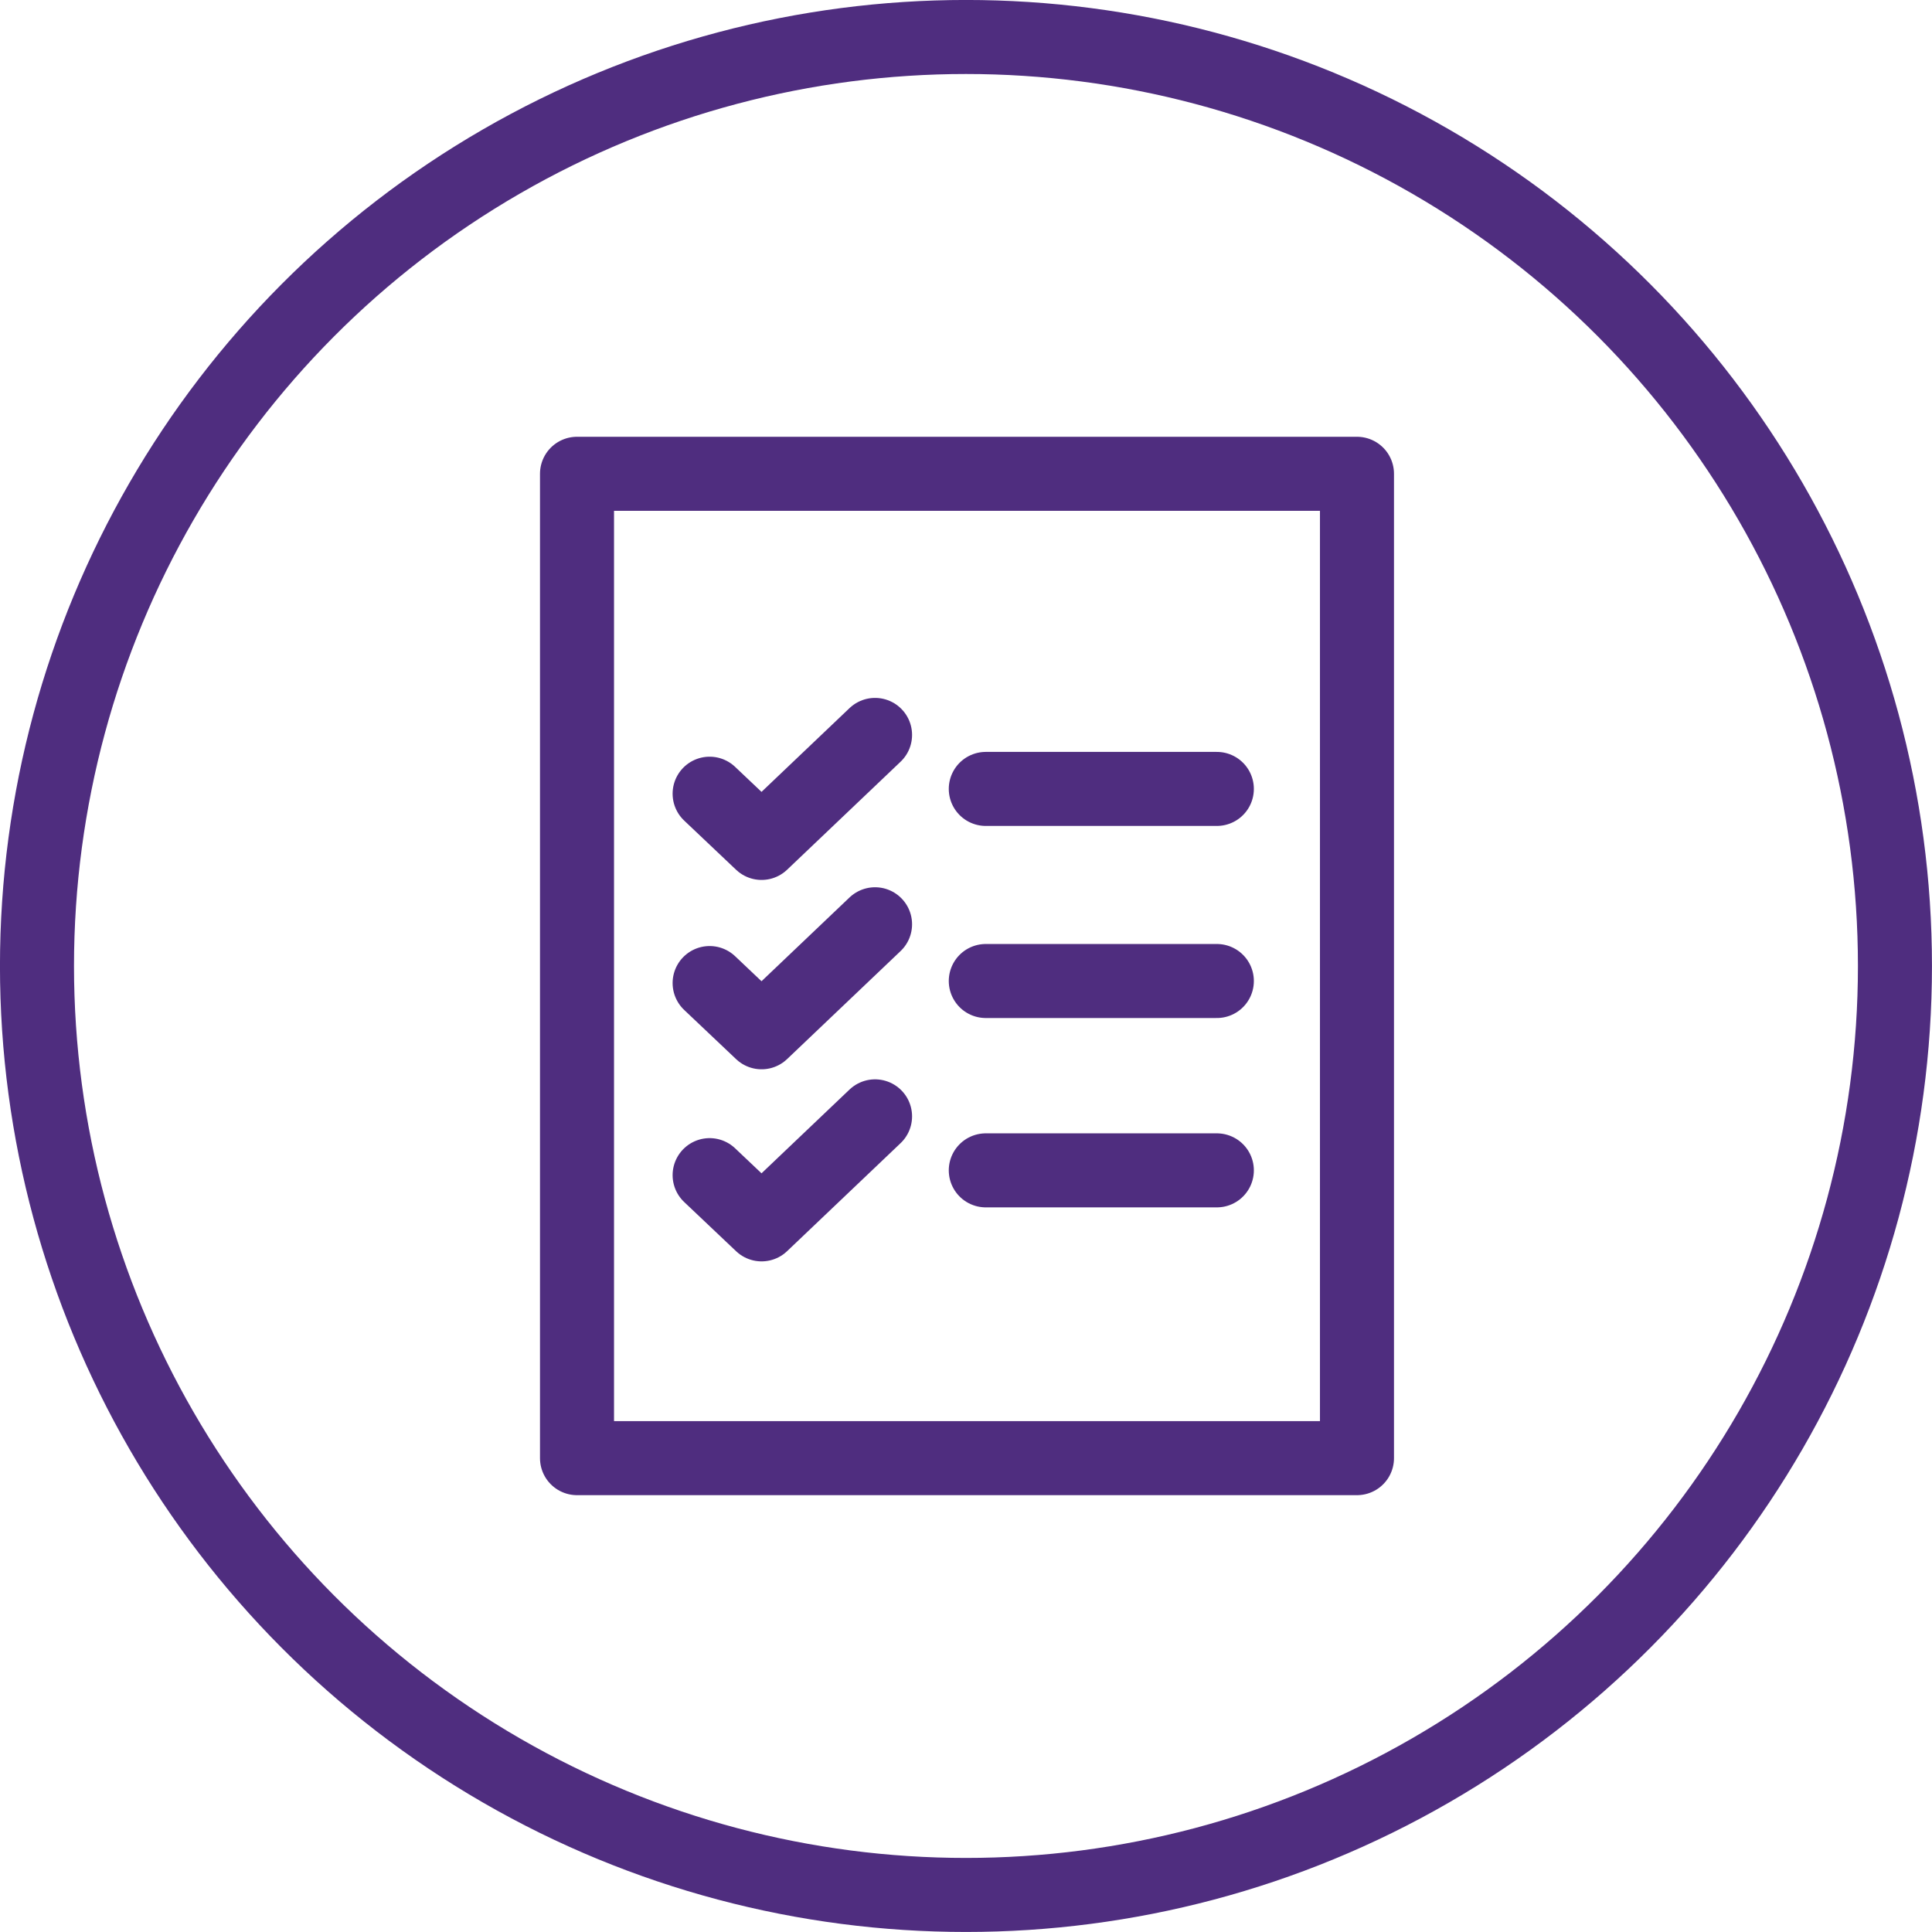 <svg id="Layer_1" data-name="Layer 1" xmlns="http://www.w3.org/2000/svg" viewBox="0 0 282.63 282.63"><defs><style>.cls-1{fill:none;stroke:#4f2d7f;stroke-linecap:round;stroke-linejoin:round;stroke-width:10.83px;}</style></defs><path class="cls-1" d="M212.8,227.9H99V83.9H213.1v144Zm-54-69.8h33.8m-33.8,27.7h33.8M158.8,130h33.8m-50-7.9L126,137.9l-7.6-7.2m24.2,19.1L126,165.6l-7.6-7.2m24.2,19.5L126,193.7l-7.6-7.2" transform="translate(-14.59 -14.59)"/><circle class="cls-1" cx="141.31" cy="141.31" r="135.9"/></svg>